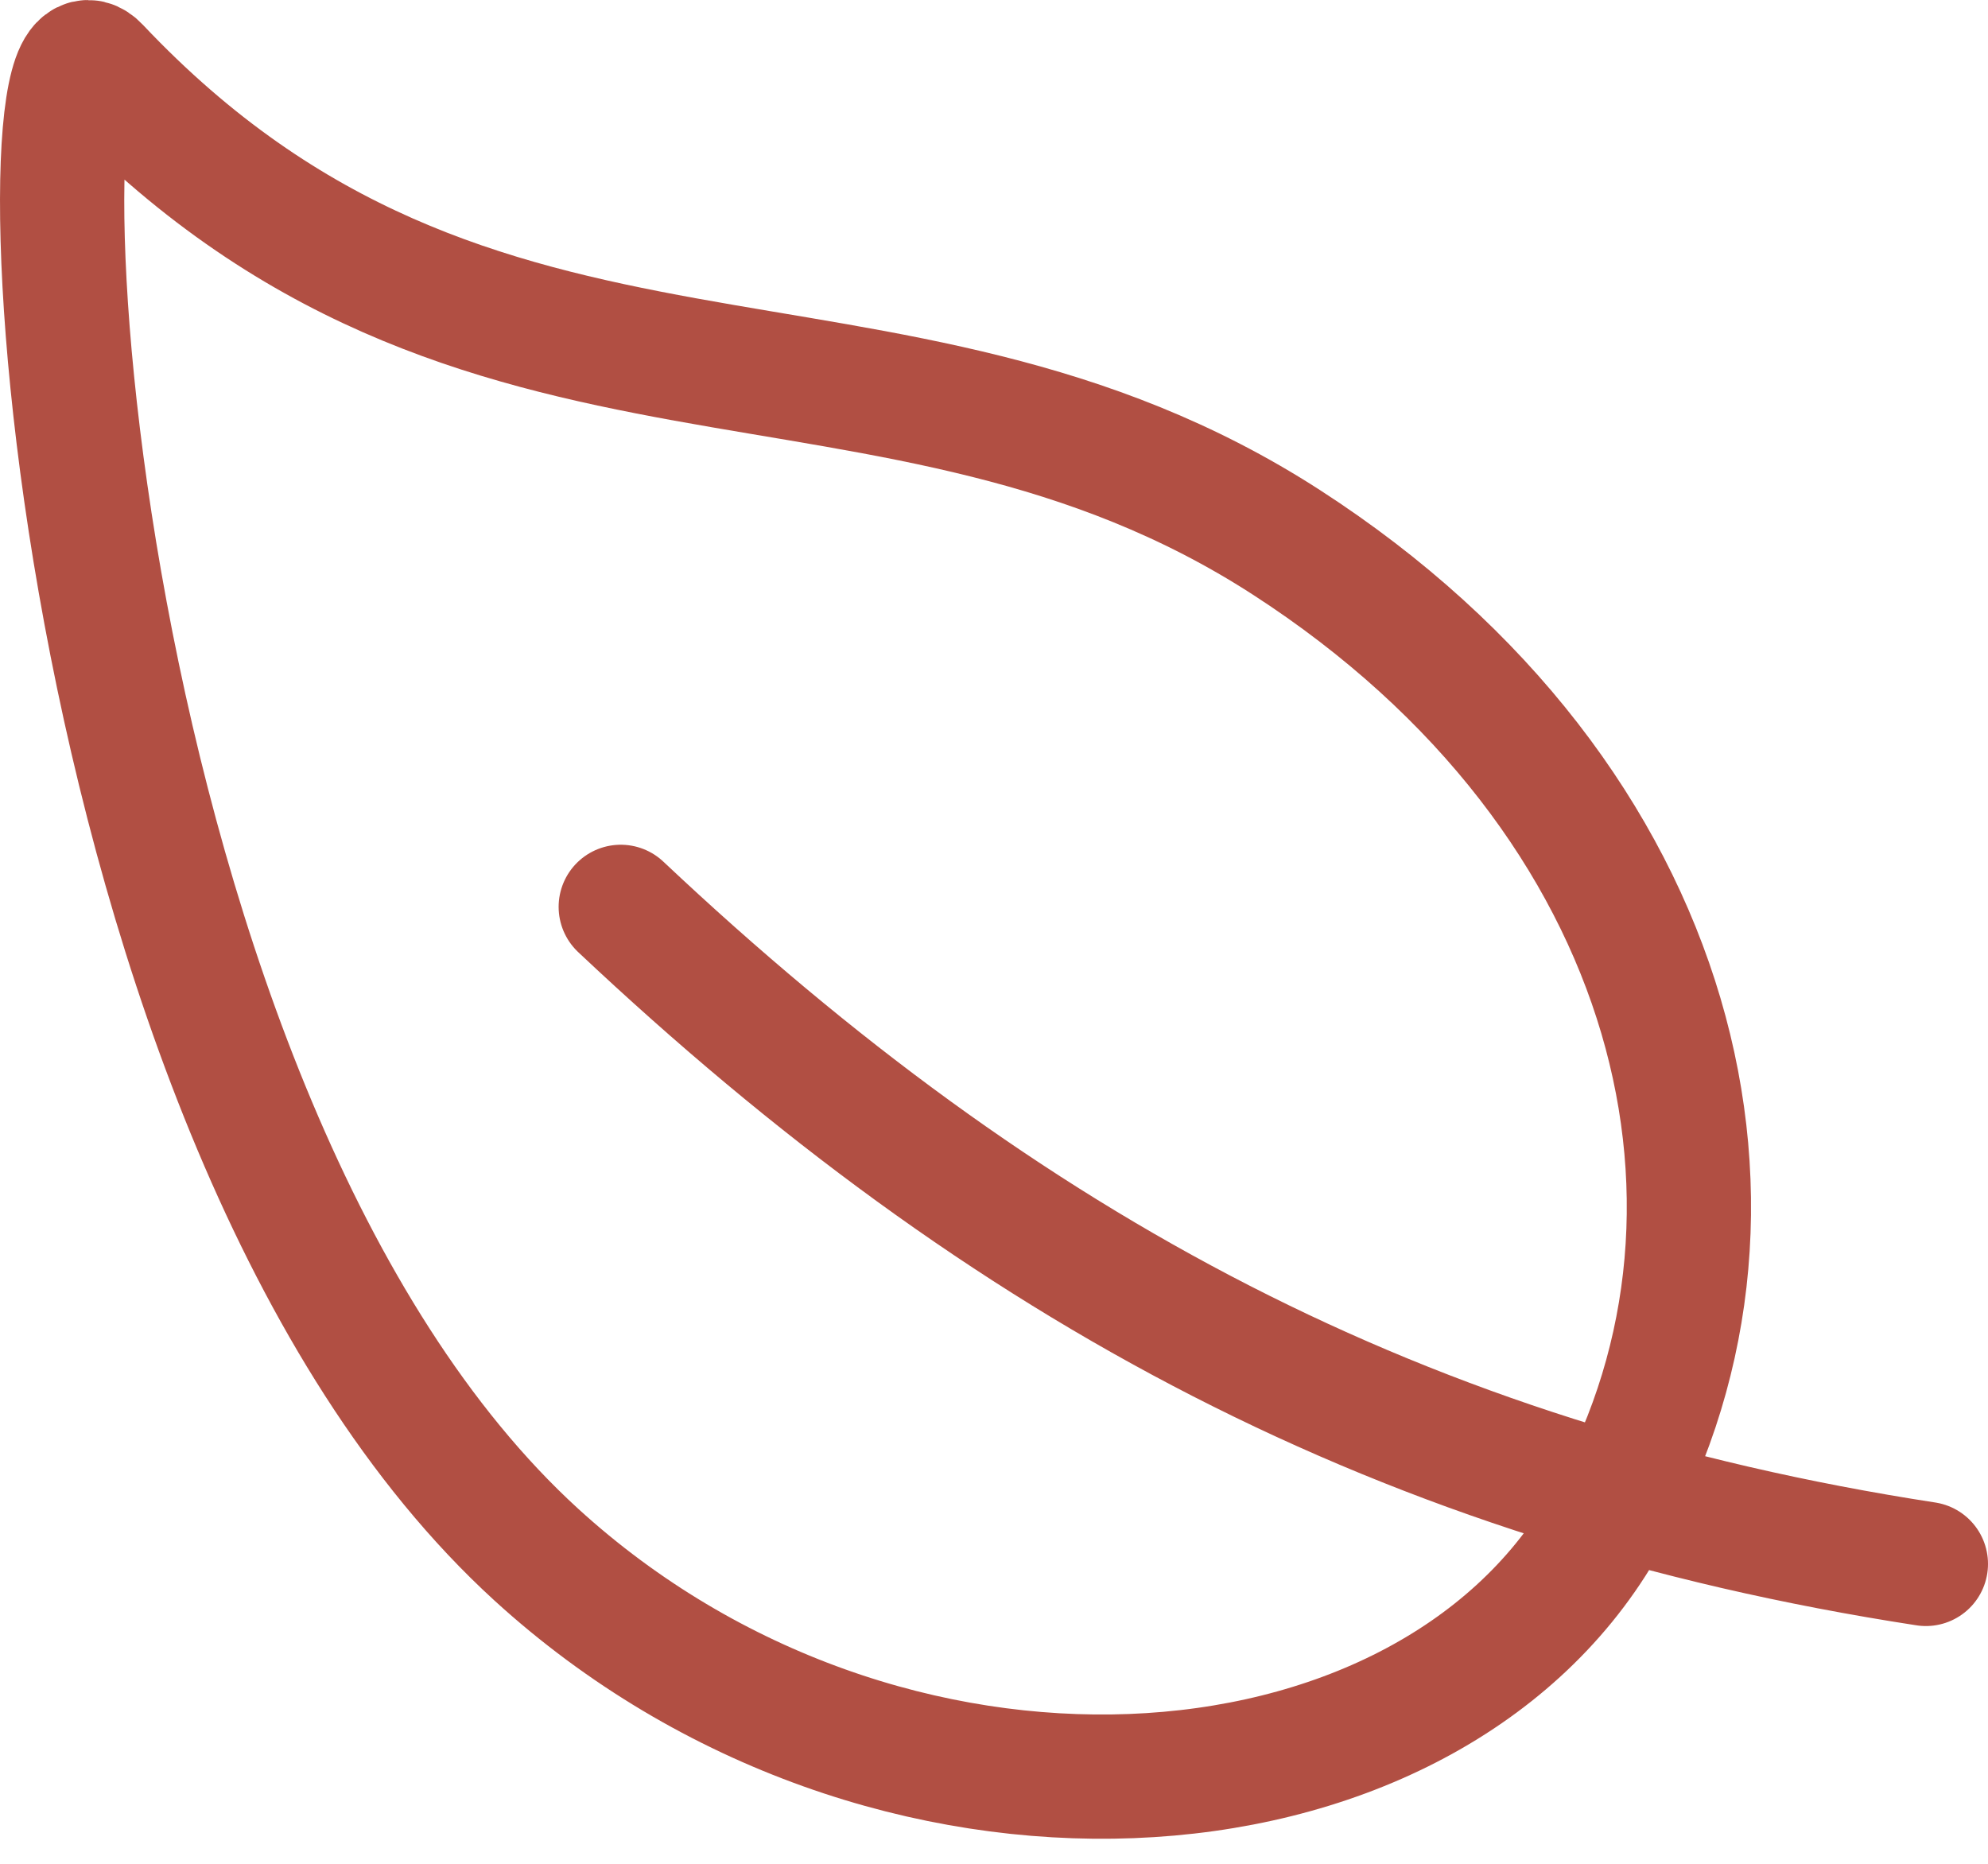 <?xml version="1.0" encoding="UTF-8"?> <svg xmlns="http://www.w3.org/2000/svg" width="32" height="30" viewBox="0 0 32 30" fill="none"><path d="M9.992 14.597C16.179 20.425 22.582 23.878 31 25.173M20.704 8.728C14.309 4.597 7.69 7.563 1.575 1.088C0.15 -0.423 0.978 18.03 8.632 25.023C14.229 30.132 22.87 29.562 25.784 24.598C28.698 19.633 27.099 12.858 20.704 8.728Z" stroke="#B14F43" stroke-width="2" stroke-linecap="round" stroke-linejoin="round"></path></svg> 